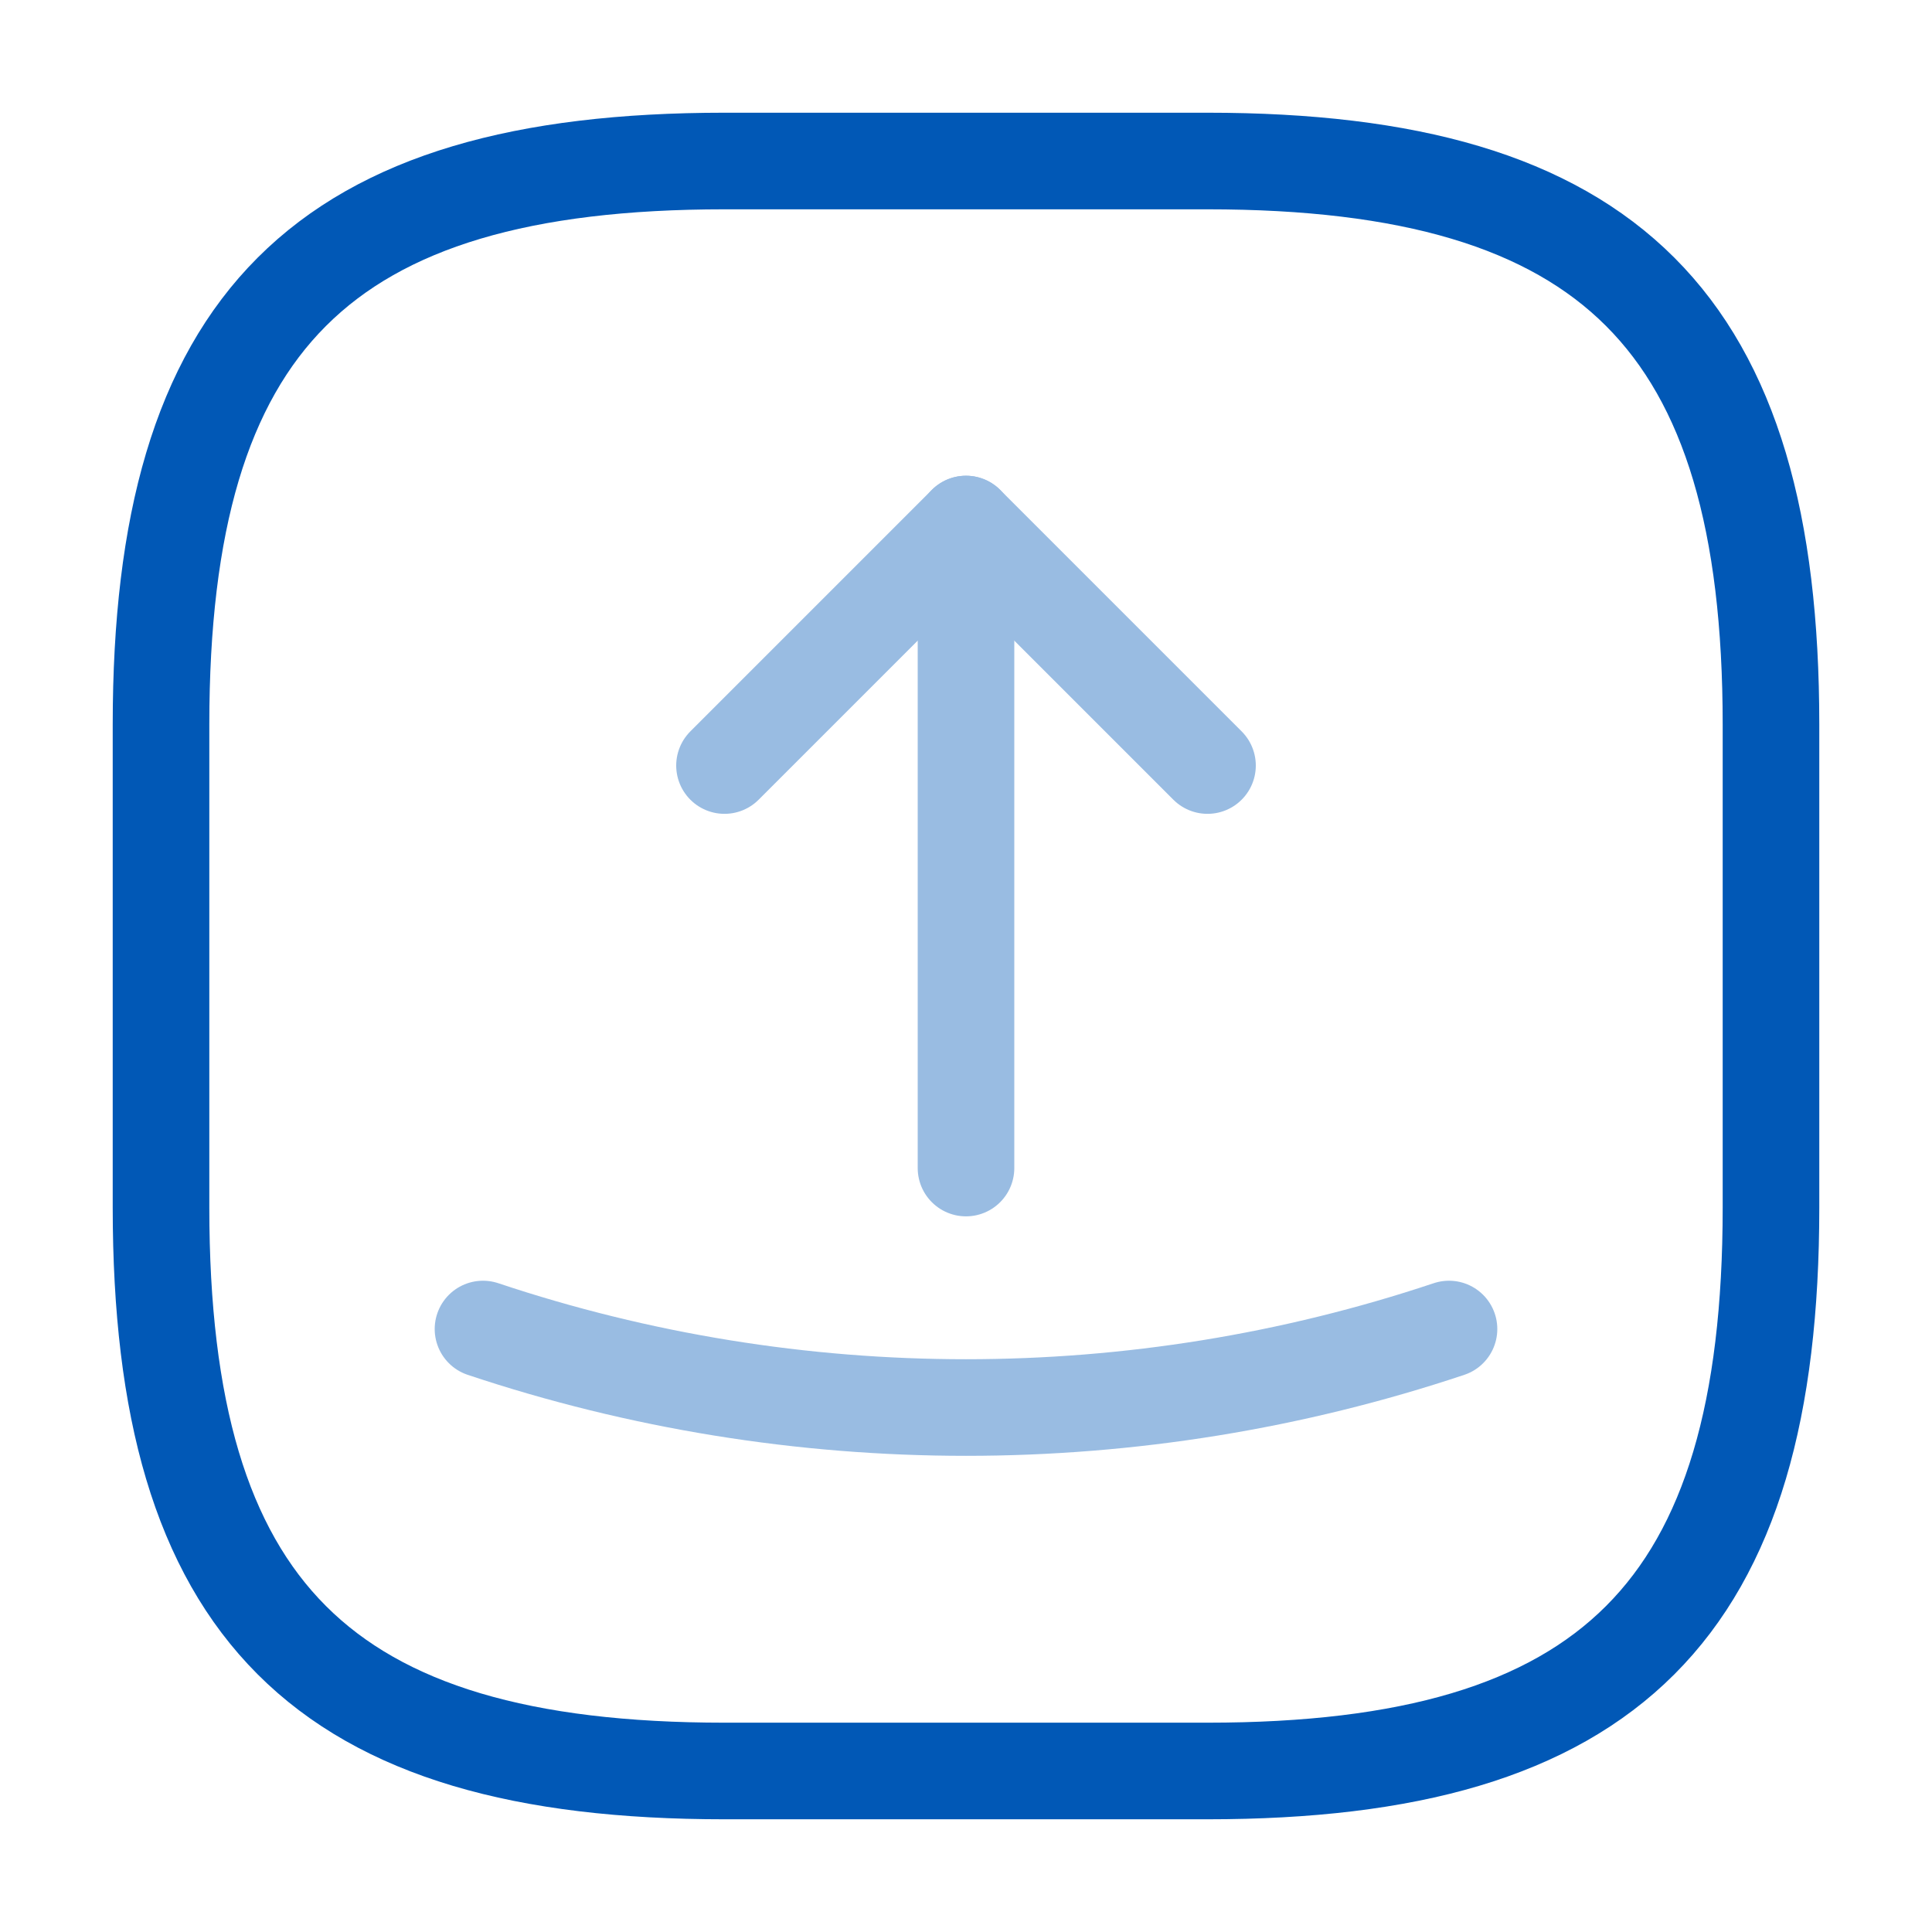 <svg width="50" height="50" viewBox="0 0 50 50" fill="none" xmlns="http://www.w3.org/2000/svg">
<path d="M31.25 45.833C41.667 45.833 45.833 41.667 45.833 31.25V18.75C45.833 8.333 41.667 4.167 31.25 4.167H18.75C8.333 4.167 4.167 8.333 4.167 18.75V31.25C4.167 41.667 8.333 45.833 18.75 45.833H31.25Z" stroke="#0158B6" stroke-width="2.5" stroke-linecap="round" stroke-linejoin="round"/>
<g opacity="0.4">
<path d="M18.75 19.812L25 13.562L31.25 19.812" stroke="#0158B6" stroke-width="2.5" stroke-linecap="round" stroke-linejoin="round"/>
<path d="M25 13.562V30.229" stroke="#0158B6" stroke-width="2.5" stroke-linecap="round" stroke-linejoin="round"/>
</g>
<path opacity="0.4" d="M12.5 34.395C20.604 37.104 29.396 37.104 37.5 34.395" stroke="#0158B6" stroke-width="2.5" stroke-linecap="round" stroke-linejoin="round"/>
</svg>
